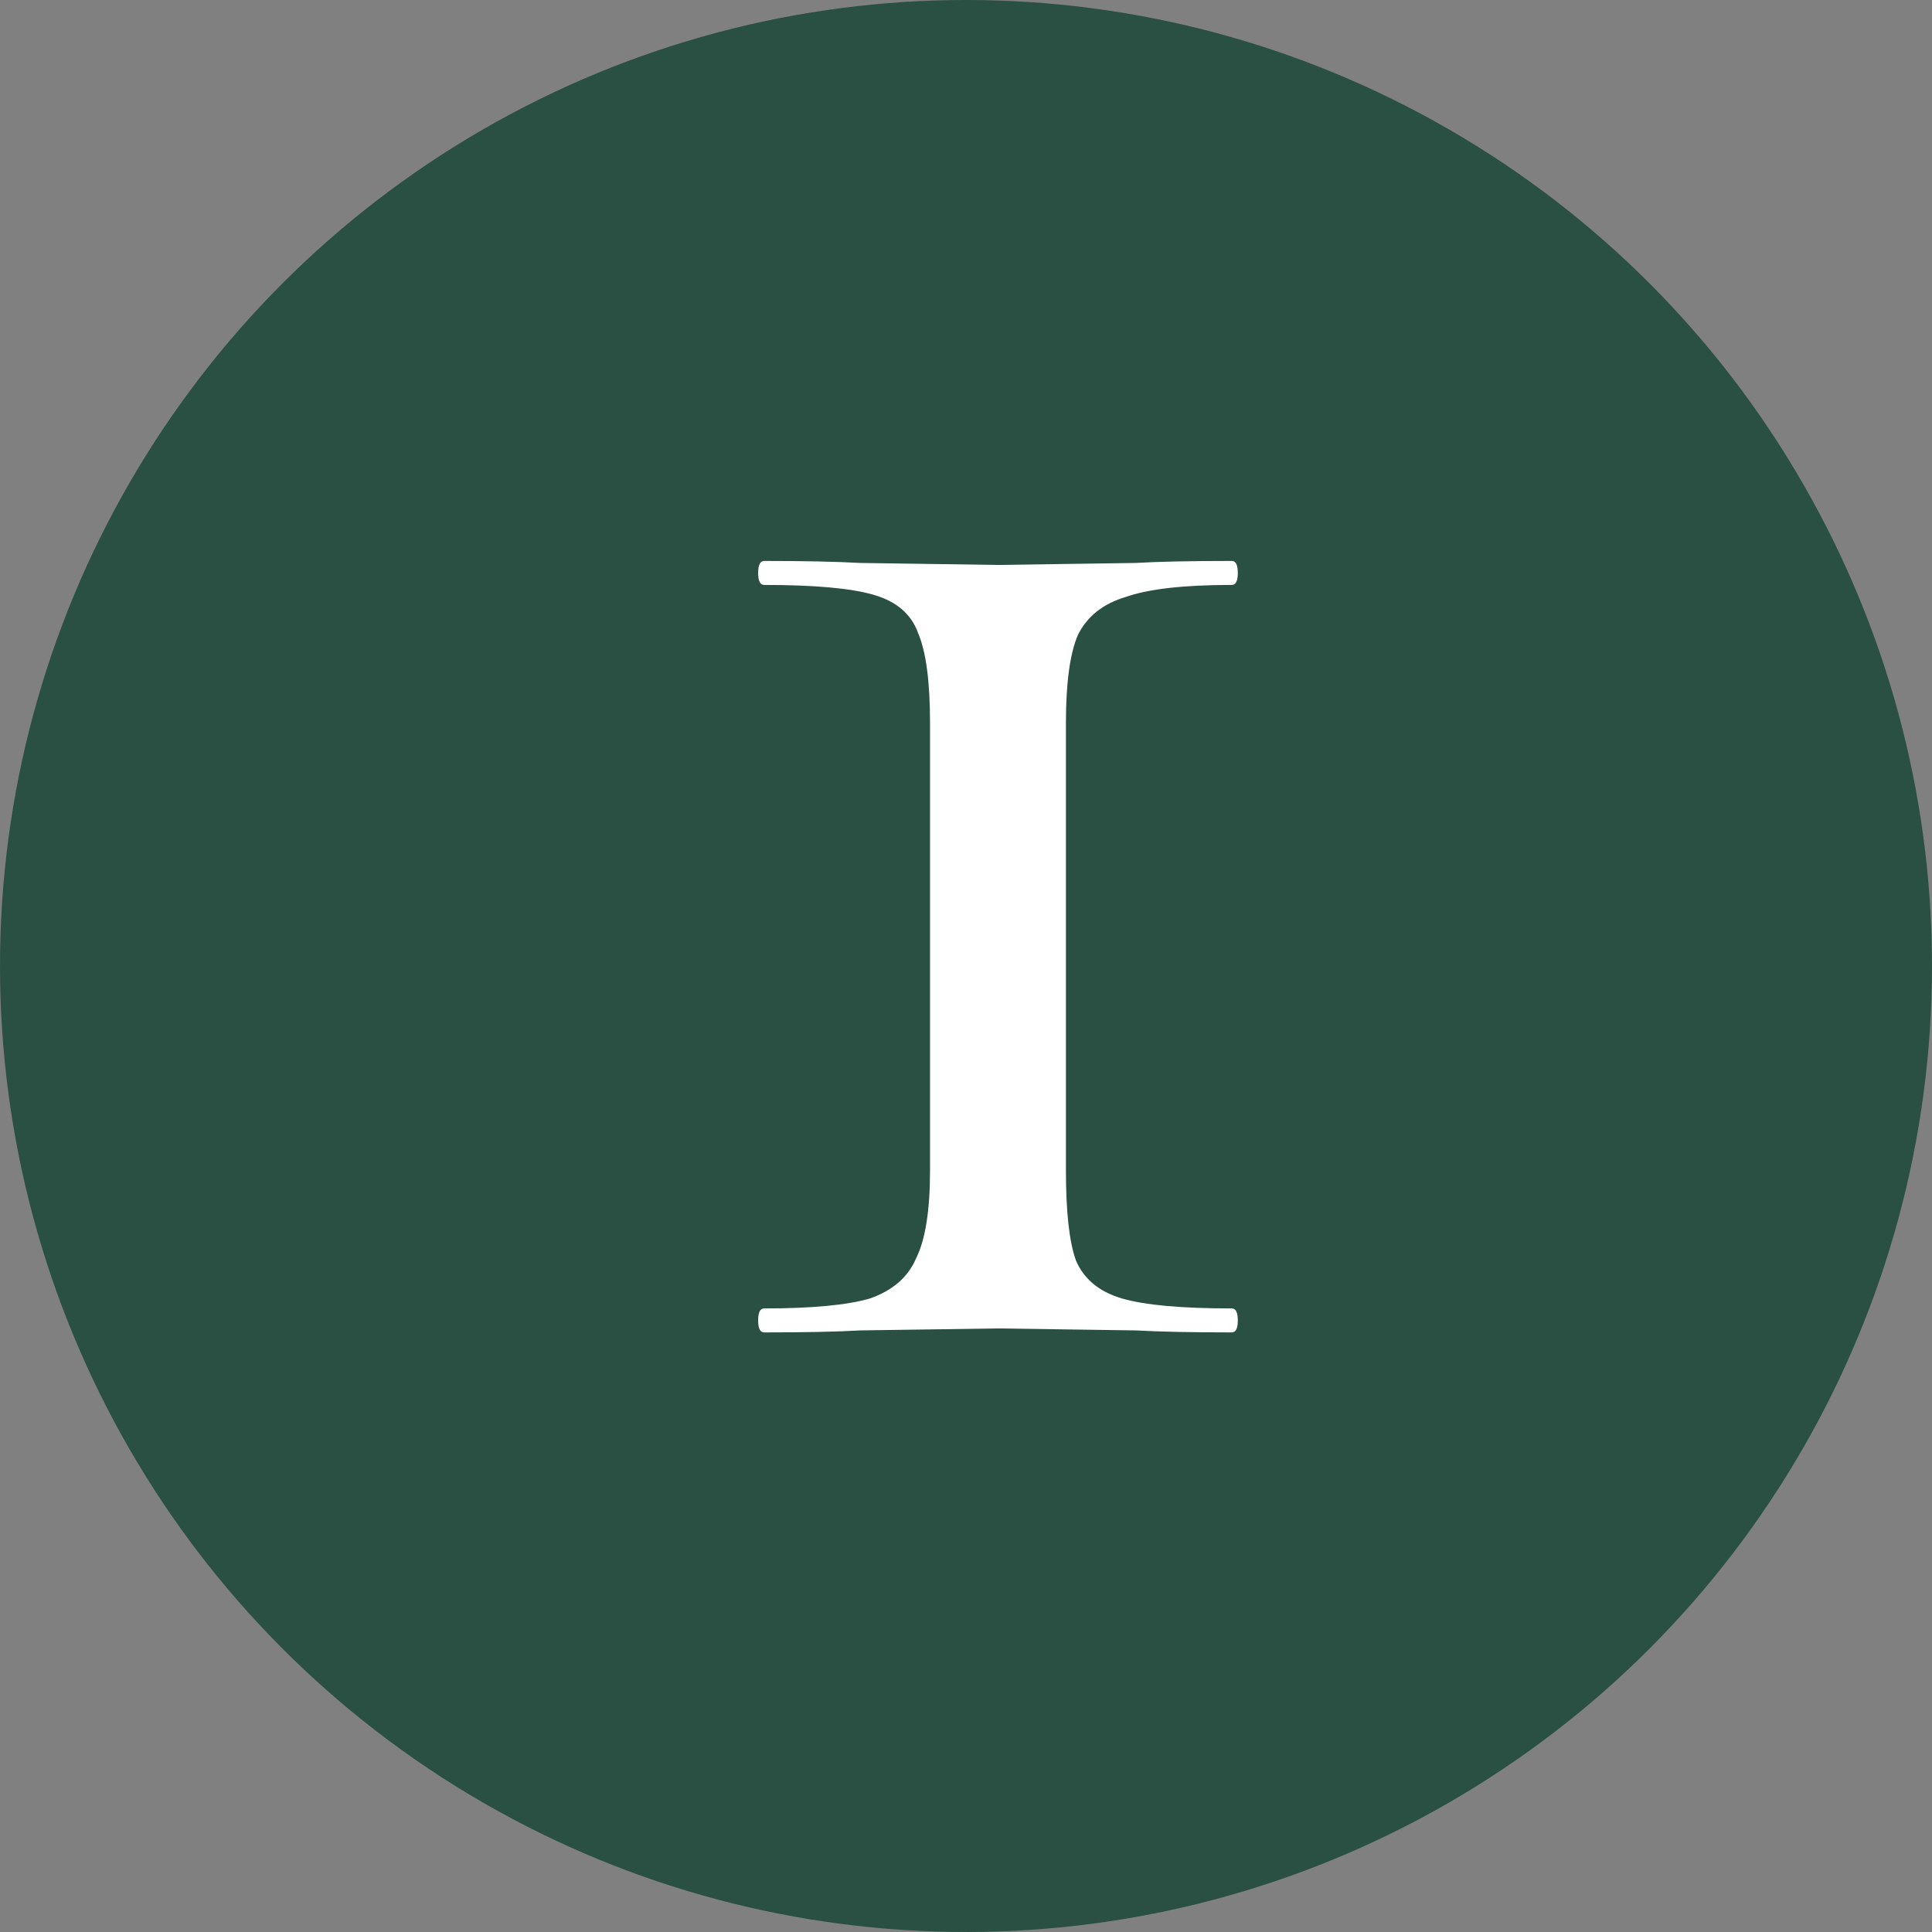 <svg xmlns="http://www.w3.org/2000/svg" width="29" height="29" viewBox="0 0 29 29" fill="none"><rect x="0" y="0" width="29" height="29" fill="#808080" stroke="none"/><circle cx="14.5" cy="14.5" r="14.5" fill="#295042"></circle><path d="M13.96 10.85C13.96 10.23 13.9 9.78 13.78 9.5C13.68 9.22 13.46 9.03 13.12 8.93C12.78 8.83 12.23 8.78 11.47 8.78C11.41 8.78 11.38 8.72 11.38 8.6C11.38 8.48 11.41 8.42 11.47 8.42C12.07 8.42 12.55 8.43 12.91 8.45L14.98 8.48L17.05 8.45C17.39 8.43 17.87 8.42 18.49 8.42C18.55 8.42 18.58 8.48 18.58 8.6C18.58 8.72 18.55 8.78 18.49 8.78C17.77 8.78 17.24 8.84 16.9 8.96C16.56 9.06 16.32 9.25 16.18 9.53C16.06 9.81 16 10.25 16 10.85V17.57C16 18.19 16.05 18.64 16.15 18.92C16.27 19.2 16.5 19.39 16.84 19.49C17.18 19.59 17.73 19.64 18.49 19.64C18.55 19.64 18.58 19.7 18.58 19.82C18.58 19.94 18.55 20 18.49 20C17.89 20 17.41 19.99 17.05 19.97L14.98 19.94L12.91 19.97C12.57 19.99 12.09 20 11.47 20C11.41 20 11.38 19.94 11.38 19.82C11.38 19.7 11.41 19.64 11.47 19.64C12.19 19.64 12.72 19.59 13.06 19.49C13.4 19.37 13.63 19.17 13.75 18.89C13.89 18.61 13.96 18.17 13.96 17.57V10.85Z" fill="white"></path></svg>